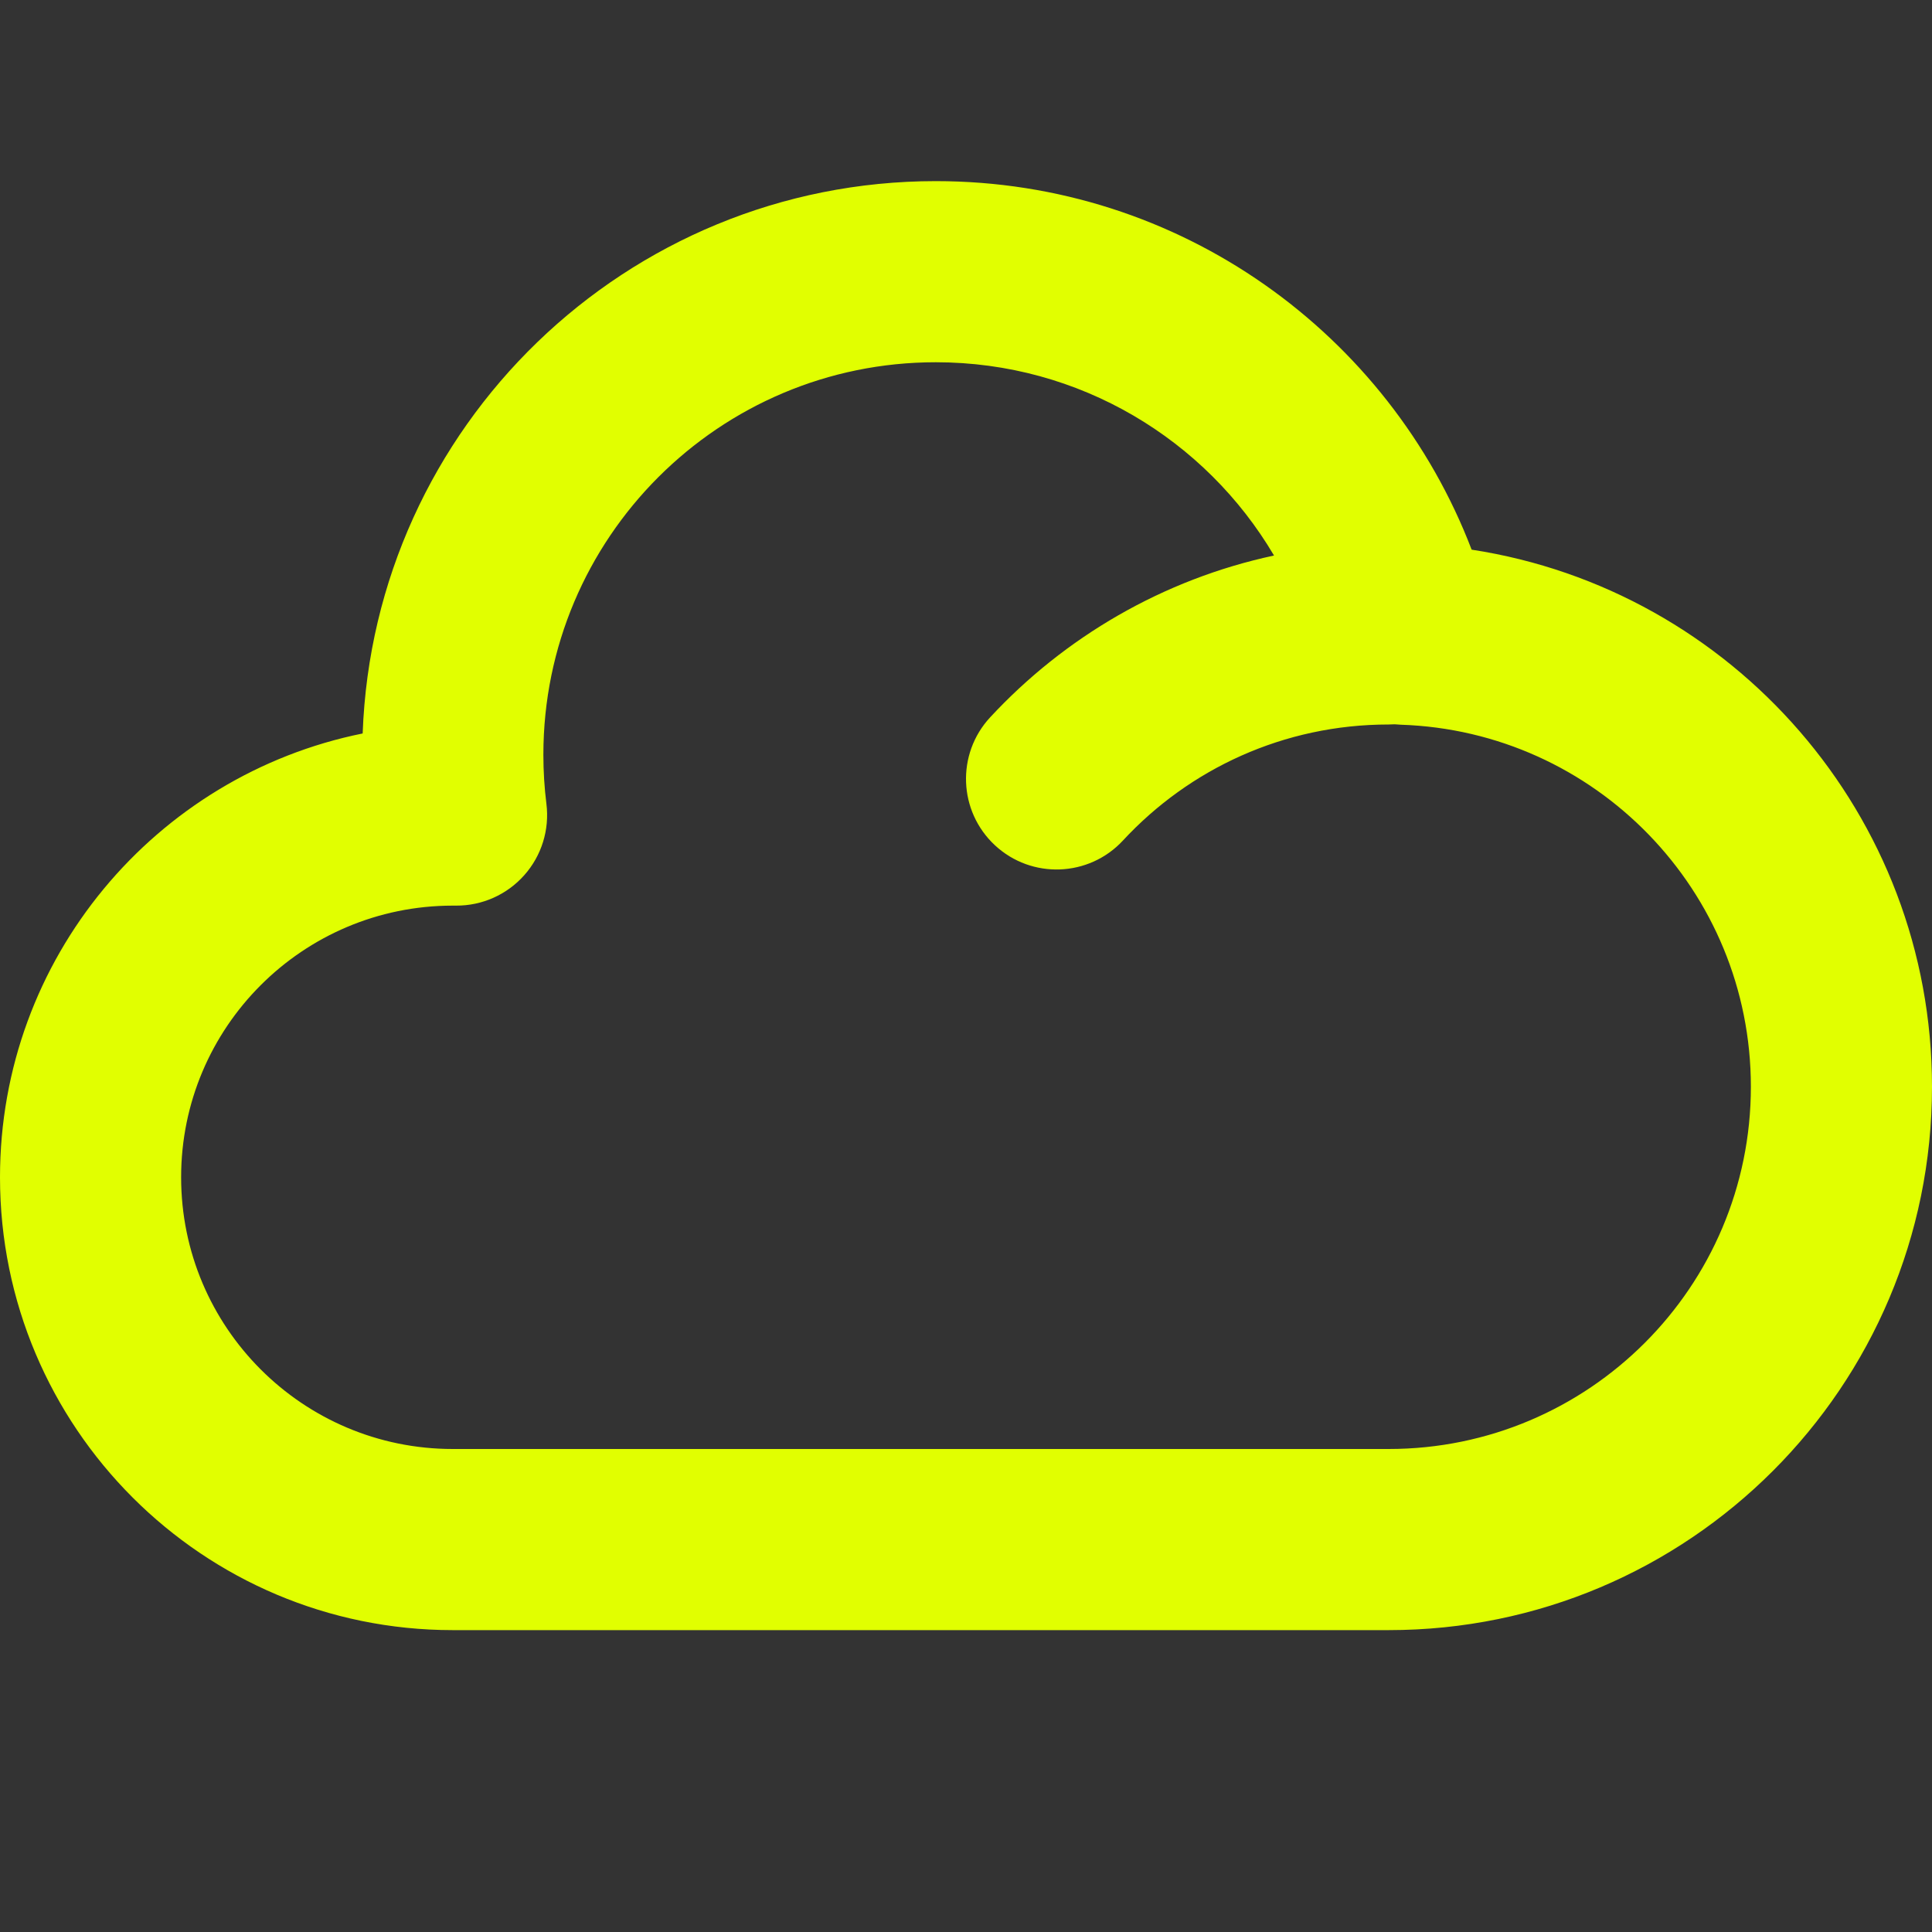 <?xml version="1.0" encoding="UTF-8"?> <svg xmlns="http://www.w3.org/2000/svg" width="28" height="28" viewBox="0 0 28 28" fill="none"><rect x="0" y="0" width="28" height="28" fill="#333333" stroke="none"/><path fill-rule="evenodd" clip-rule="evenodd" d="M7.875 10.938C7.875 7.796 10.421 5.25 13.562 5.25C15.649 5.25 17.475 6.374 18.464 8.051C16.855 8.396 15.428 9.234 14.35 10.396C13.857 10.928 13.889 11.758 14.42 12.251C14.951 12.744 15.782 12.713 16.275 12.181C17.235 11.145 18.604 10.5 20.125 10.5C20.155 10.5 20.184 10.499 20.213 10.497C20.242 10.5 20.271 10.502 20.3 10.503C23.118 10.595 25.375 12.909 25.375 15.75C25.375 18.649 23.024 21 20.125 21H20.125H20.125H6.567L6.564 21H6.562C4.388 21 2.625 19.237 2.625 17.062C2.625 14.889 4.386 13.127 6.559 13.125L6.61 13.125C6.988 13.127 7.348 12.966 7.598 12.684C7.849 12.402 7.966 12.025 7.919 11.65C7.89 11.417 7.875 11.18 7.875 10.938ZM13.562 2.625C9.075 2.625 5.417 6.182 5.256 10.63C2.257 11.236 0 13.886 0 17.062C0 20.687 2.938 23.625 6.562 23.625L6.565 23.625H6.567H20.125H20.125H20.125H20.125C24.474 23.625 28 20.099 28 15.75C28 11.81 25.107 8.546 21.328 7.966C20.132 4.843 17.108 2.625 13.562 2.625Z" fill="#E1FF00"></path></svg> 